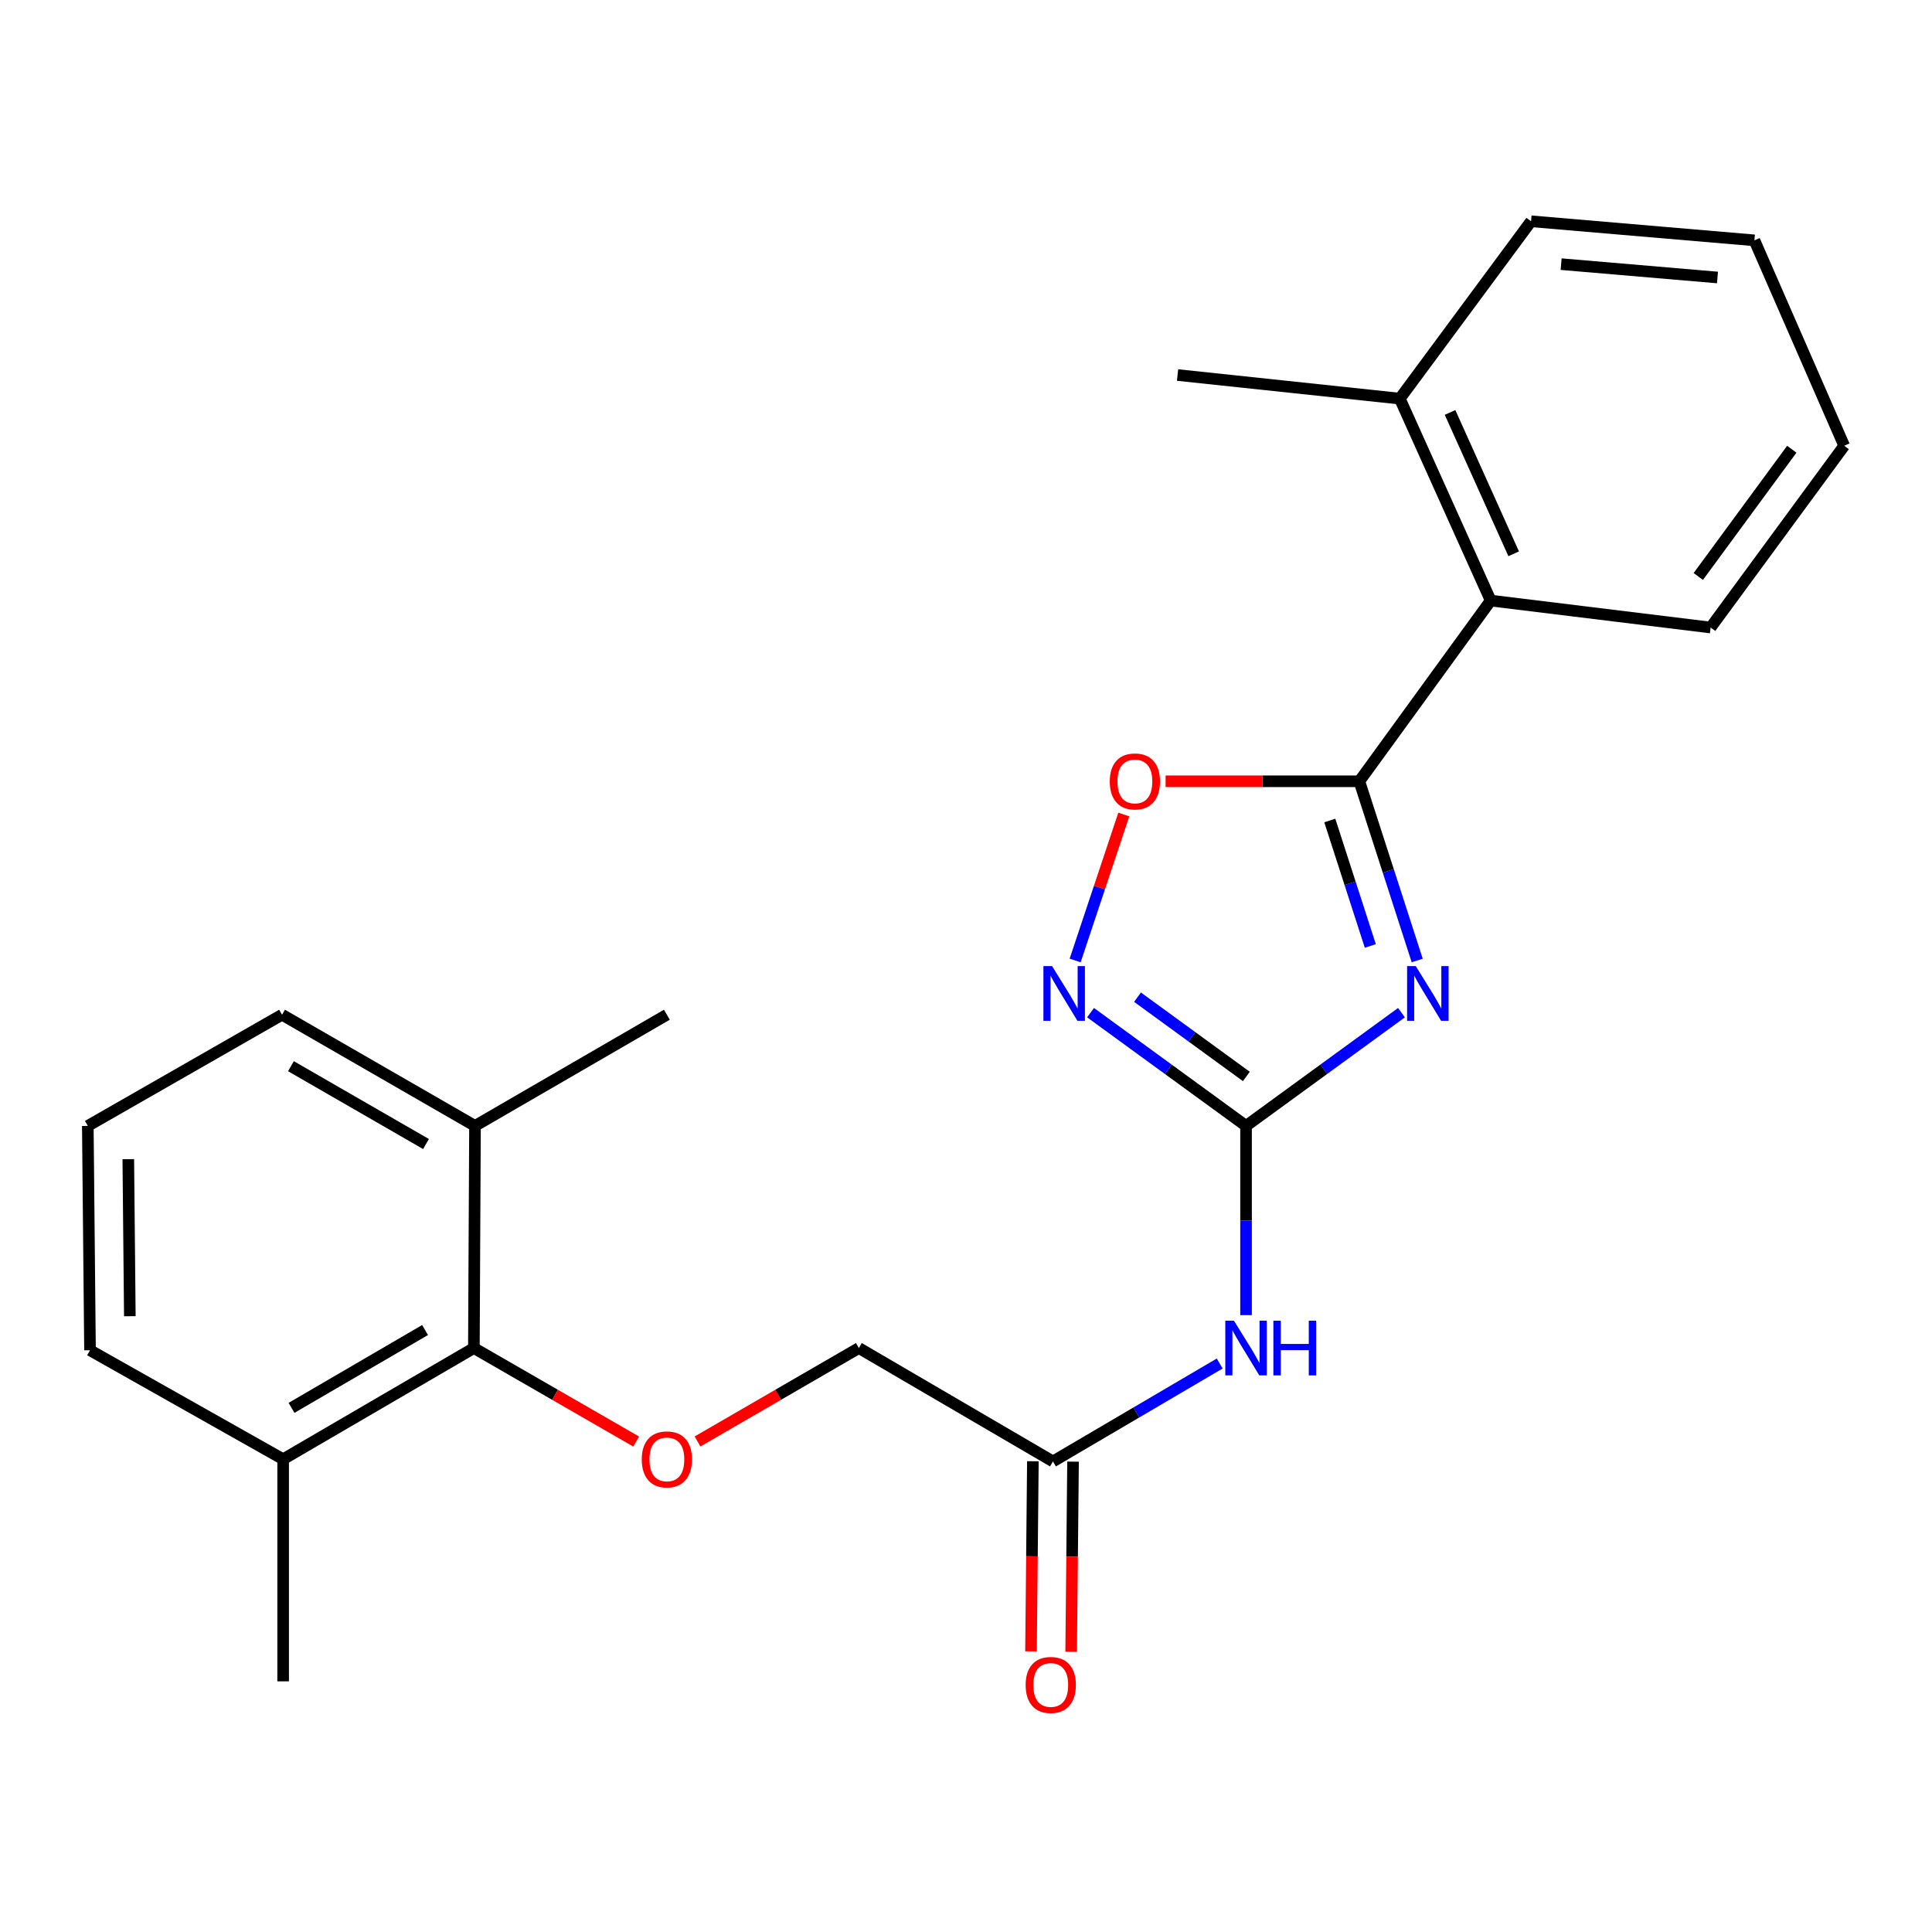 <?xml version='1.0' encoding='iso-8859-1'?>
<svg version='1.1' baseProfile='full'
              xmlns='http://www.w3.org/2000/svg'
                      xmlns:rdkit='http://www.rdkit.org/xml'
                      xmlns:xlink='http://www.w3.org/1999/xlink'
                  xml:space='preserve'
width='1000px' height='1000px' viewBox='0 0 1000 1000'>
<!-- END OF HEADER -->
<rect style='opacity:1.0;fill:#FFFFFF;stroke:none' width='1000' height='1000' x='0' y='0'> </rect>
<path class='bond-0' d='M 725.4,524.15 L 685.176,553.46' style='fill:none;fill-rule:evenodd;stroke:#0000FF;stroke-width:6px;stroke-linecap:butt;stroke-linejoin:miter;stroke-opacity:1' />
<path class='bond-0' d='M 685.176,553.46 L 644.952,582.77' style='fill:none;fill-rule:evenodd;stroke:#000000;stroke-width:6px;stroke-linecap:butt;stroke-linejoin:miter;stroke-opacity:1' />
<path class='bond-1' d='M 733.547,497.158 L 718.568,450.773' style='fill:none;fill-rule:evenodd;stroke:#0000FF;stroke-width:6px;stroke-linecap:butt;stroke-linejoin:miter;stroke-opacity:1' />
<path class='bond-1' d='M 718.568,450.773 L 703.589,404.389' style='fill:none;fill-rule:evenodd;stroke:#000000;stroke-width:6px;stroke-linecap:butt;stroke-linejoin:miter;stroke-opacity:1' />
<path class='bond-1' d='M 709.274,489.63 L 698.789,457.161' style='fill:none;fill-rule:evenodd;stroke:#0000FF;stroke-width:6px;stroke-linecap:butt;stroke-linejoin:miter;stroke-opacity:1' />
<path class='bond-1' d='M 698.789,457.161 L 688.304,424.691' style='fill:none;fill-rule:evenodd;stroke:#000000;stroke-width:6px;stroke-linecap:butt;stroke-linejoin:miter;stroke-opacity:1' />
<path class='bond-2' d='M 644.952,582.77 L 604.706,553.458' style='fill:none;fill-rule:evenodd;stroke:#000000;stroke-width:6px;stroke-linecap:butt;stroke-linejoin:miter;stroke-opacity:1' />
<path class='bond-2' d='M 604.706,553.458 L 564.46,524.146' style='fill:none;fill-rule:evenodd;stroke:#0000FF;stroke-width:6px;stroke-linecap:butt;stroke-linejoin:miter;stroke-opacity:1' />
<path class='bond-2' d='M 645.115,557.176 L 616.943,536.657' style='fill:none;fill-rule:evenodd;stroke:#000000;stroke-width:6px;stroke-linecap:butt;stroke-linejoin:miter;stroke-opacity:1' />
<path class='bond-2' d='M 616.943,536.657 L 588.77,516.138' style='fill:none;fill-rule:evenodd;stroke:#0000FF;stroke-width:6px;stroke-linecap:butt;stroke-linejoin:miter;stroke-opacity:1' />
<path class='bond-4' d='M 644.952,582.77 L 644.952,631.741' style='fill:none;fill-rule:evenodd;stroke:#000000;stroke-width:6px;stroke-linecap:butt;stroke-linejoin:miter;stroke-opacity:1' />
<path class='bond-4' d='M 644.952,631.741 L 644.952,680.712' style='fill:none;fill-rule:evenodd;stroke:#0000FF;stroke-width:6px;stroke-linecap:butt;stroke-linejoin:miter;stroke-opacity:1' />
<path class='bond-3' d='M 703.589,404.389 L 653.453,404.389' style='fill:none;fill-rule:evenodd;stroke:#000000;stroke-width:6px;stroke-linecap:butt;stroke-linejoin:miter;stroke-opacity:1' />
<path class='bond-3' d='M 653.453,404.389 L 603.317,404.389' style='fill:none;fill-rule:evenodd;stroke:#FF0000;stroke-width:6px;stroke-linecap:butt;stroke-linejoin:miter;stroke-opacity:1' />
<path class='bond-5' d='M 703.589,404.389 L 771.579,310.856' style='fill:none;fill-rule:evenodd;stroke:#000000;stroke-width:6px;stroke-linecap:butt;stroke-linejoin:miter;stroke-opacity:1' />
<path class='bond-24' d='M 556.492,497.149 L 569.085,459.371' style='fill:none;fill-rule:evenodd;stroke:#0000FF;stroke-width:6px;stroke-linecap:butt;stroke-linejoin:miter;stroke-opacity:1' />
<path class='bond-24' d='M 569.085,459.371 L 581.678,421.593' style='fill:none;fill-rule:evenodd;stroke:#FF0000;stroke-width:6px;stroke-linecap:butt;stroke-linejoin:miter;stroke-opacity:1' />
<path class='bond-7' d='M 631.315,705.756 L 588.163,731.098' style='fill:none;fill-rule:evenodd;stroke:#0000FF;stroke-width:6px;stroke-linecap:butt;stroke-linejoin:miter;stroke-opacity:1' />
<path class='bond-7' d='M 588.163,731.098 L 545.011,756.441' style='fill:none;fill-rule:evenodd;stroke:#000000;stroke-width:6px;stroke-linecap:butt;stroke-linejoin:miter;stroke-opacity:1' />
<path class='bond-12' d='M 771.579,310.856 L 724.536,206.331' style='fill:none;fill-rule:evenodd;stroke:#000000;stroke-width:6px;stroke-linecap:butt;stroke-linejoin:miter;stroke-opacity:1' />
<path class='bond-12' d='M 783.477,286.647 L 750.546,213.479' style='fill:none;fill-rule:evenodd;stroke:#000000;stroke-width:6px;stroke-linecap:butt;stroke-linejoin:miter;stroke-opacity:1' />
<path class='bond-14' d='M 771.579,310.856 L 885.412,324.805' style='fill:none;fill-rule:evenodd;stroke:#000000;stroke-width:6px;stroke-linecap:butt;stroke-linejoin:miter;stroke-opacity:1' />
<path class='bond-6' d='M 245.279,697.746 L 287.286,721.947' style='fill:none;fill-rule:evenodd;stroke:#000000;stroke-width:6px;stroke-linecap:butt;stroke-linejoin:miter;stroke-opacity:1' />
<path class='bond-6' d='M 287.286,721.947 L 329.292,746.148' style='fill:none;fill-rule:evenodd;stroke:#FF0000;stroke-width:6px;stroke-linecap:butt;stroke-linejoin:miter;stroke-opacity:1' />
<path class='bond-10' d='M 245.279,697.746 L 146.551,755.298' style='fill:none;fill-rule:evenodd;stroke:#000000;stroke-width:6px;stroke-linecap:butt;stroke-linejoin:miter;stroke-opacity:1' />
<path class='bond-10' d='M 220.003,688.422 L 150.892,728.708' style='fill:none;fill-rule:evenodd;stroke:#000000;stroke-width:6px;stroke-linecap:butt;stroke-linejoin:miter;stroke-opacity:1' />
<path class='bond-11' d='M 245.279,697.746 L 245.857,582.77' style='fill:none;fill-rule:evenodd;stroke:#000000;stroke-width:6px;stroke-linecap:butt;stroke-linejoin:miter;stroke-opacity:1' />
<path class='bond-9' d='M 534.619,756.338 L 534.133,805.538' style='fill:none;fill-rule:evenodd;stroke:#000000;stroke-width:6px;stroke-linecap:butt;stroke-linejoin:miter;stroke-opacity:1' />
<path class='bond-9' d='M 534.133,805.538 L 533.646,854.739' style='fill:none;fill-rule:evenodd;stroke:#FF0000;stroke-width:6px;stroke-linecap:butt;stroke-linejoin:miter;stroke-opacity:1' />
<path class='bond-9' d='M 555.403,756.544 L 554.917,805.744' style='fill:none;fill-rule:evenodd;stroke:#000000;stroke-width:6px;stroke-linecap:butt;stroke-linejoin:miter;stroke-opacity:1' />
<path class='bond-9' d='M 554.917,805.744 L 554.43,854.944' style='fill:none;fill-rule:evenodd;stroke:#FF0000;stroke-width:6px;stroke-linecap:butt;stroke-linejoin:miter;stroke-opacity:1' />
<path class='bond-13' d='M 545.011,756.441 L 444.55,697.746' style='fill:none;fill-rule:evenodd;stroke:#000000;stroke-width:6px;stroke-linecap:butt;stroke-linejoin:miter;stroke-opacity:1' />
<path class='bond-8' d='M 361.046,746.106 L 402.798,721.926' style='fill:none;fill-rule:evenodd;stroke:#FF0000;stroke-width:6px;stroke-linecap:butt;stroke-linejoin:miter;stroke-opacity:1' />
<path class='bond-8' d='M 402.798,721.926 L 444.55,697.746' style='fill:none;fill-rule:evenodd;stroke:#000000;stroke-width:6px;stroke-linecap:butt;stroke-linejoin:miter;stroke-opacity:1' />
<path class='bond-17' d='M 146.551,755.298 L 46.586,698.889' style='fill:none;fill-rule:evenodd;stroke:#000000;stroke-width:6px;stroke-linecap:butt;stroke-linejoin:miter;stroke-opacity:1' />
<path class='bond-19' d='M 146.551,755.298 L 146.551,870.262' style='fill:none;fill-rule:evenodd;stroke:#000000;stroke-width:6px;stroke-linecap:butt;stroke-linejoin:miter;stroke-opacity:1' />
<path class='bond-16' d='M 245.857,582.77 L 145.985,525.219' style='fill:none;fill-rule:evenodd;stroke:#000000;stroke-width:6px;stroke-linecap:butt;stroke-linejoin:miter;stroke-opacity:1' />
<path class='bond-16' d='M 220.498,592.147 L 150.588,551.861' style='fill:none;fill-rule:evenodd;stroke:#000000;stroke-width:6px;stroke-linecap:butt;stroke-linejoin:miter;stroke-opacity:1' />
<path class='bond-18' d='M 245.857,582.77 L 345.175,525.219' style='fill:none;fill-rule:evenodd;stroke:#000000;stroke-width:6px;stroke-linecap:butt;stroke-linejoin:miter;stroke-opacity:1' />
<path class='bond-20' d='M 724.536,206.331 L 609.502,194.114' style='fill:none;fill-rule:evenodd;stroke:#000000;stroke-width:6px;stroke-linecap:butt;stroke-linejoin:miter;stroke-opacity:1' />
<path class='bond-21' d='M 724.536,206.331 L 792.468,114.53' style='fill:none;fill-rule:evenodd;stroke:#000000;stroke-width:6px;stroke-linecap:butt;stroke-linejoin:miter;stroke-opacity:1' />
<path class='bond-22' d='M 885.412,324.805 L 954.545,230.718' style='fill:none;fill-rule:evenodd;stroke:#000000;stroke-width:6px;stroke-linecap:butt;stroke-linejoin:miter;stroke-opacity:1' />
<path class='bond-22' d='M 879.033,298.385 L 927.426,232.524' style='fill:none;fill-rule:evenodd;stroke:#000000;stroke-width:6px;stroke-linecap:butt;stroke-linejoin:miter;stroke-opacity:1' />
<path class='bond-15' d='M 45.455,582.77 L 145.985,525.219' style='fill:none;fill-rule:evenodd;stroke:#000000;stroke-width:6px;stroke-linecap:butt;stroke-linejoin:miter;stroke-opacity:1' />
<path class='bond-26' d='M 45.455,582.77 L 46.586,698.889' style='fill:none;fill-rule:evenodd;stroke:#000000;stroke-width:6px;stroke-linecap:butt;stroke-linejoin:miter;stroke-opacity:1' />
<path class='bond-26' d='M 66.408,599.986 L 67.201,681.269' style='fill:none;fill-rule:evenodd;stroke:#000000;stroke-width:6px;stroke-linecap:butt;stroke-linejoin:miter;stroke-opacity:1' />
<path class='bond-25' d='M 792.468,114.53 L 908.079,124.403' style='fill:none;fill-rule:evenodd;stroke:#000000;stroke-width:6px;stroke-linecap:butt;stroke-linejoin:miter;stroke-opacity:1' />
<path class='bond-25' d='M 808.042,136.721 L 888.969,143.632' style='fill:none;fill-rule:evenodd;stroke:#000000;stroke-width:6px;stroke-linecap:butt;stroke-linejoin:miter;stroke-opacity:1' />
<path class='bond-23' d='M 954.545,230.718 L 908.079,124.403' style='fill:none;fill-rule:evenodd;stroke:#000000;stroke-width:6px;stroke-linecap:butt;stroke-linejoin:miter;stroke-opacity:1' />
<path  class='atom-0' d='M 732.791 500.043
L 742.071 515.043
Q 742.991 516.523, 744.471 519.203
Q 745.951 521.883, 746.031 522.043
L 746.031 500.043
L 749.791 500.043
L 749.791 528.363
L 745.911 528.363
L 735.951 511.963
Q 734.791 510.043, 733.551 507.843
Q 732.351 505.643, 731.991 504.963
L 731.991 528.363
L 728.311 528.363
L 728.311 500.043
L 732.791 500.043
' fill='#0000FF'/>
<path  class='atom-3' d='M 544.548 500.043
L 553.828 515.043
Q 554.748 516.523, 556.228 519.203
Q 557.708 521.883, 557.788 522.043
L 557.788 500.043
L 561.548 500.043
L 561.548 528.363
L 557.668 528.363
L 547.708 511.963
Q 546.548 510.043, 545.308 507.843
Q 544.108 505.643, 543.748 504.963
L 543.748 528.363
L 540.068 528.363
L 540.068 500.043
L 544.548 500.043
' fill='#0000FF'/>
<path  class='atom-4' d='M 574.413 404.469
Q 574.413 397.669, 577.773 393.869
Q 581.133 390.069, 587.413 390.069
Q 593.693 390.069, 597.053 393.869
Q 600.413 397.669, 600.413 404.469
Q 600.413 411.349, 597.013 415.269
Q 593.613 419.149, 587.413 419.149
Q 581.173 419.149, 577.773 415.269
Q 574.413 411.389, 574.413 404.469
M 587.413 415.949
Q 591.733 415.949, 594.053 413.069
Q 596.413 410.149, 596.413 404.469
Q 596.413 398.909, 594.053 396.109
Q 591.733 393.269, 587.413 393.269
Q 583.093 393.269, 580.733 396.069
Q 578.413 398.869, 578.413 404.469
Q 578.413 410.189, 580.733 413.069
Q 583.093 415.949, 587.413 415.949
' fill='#FF0000'/>
<path  class='atom-5' d='M 638.692 683.586
L 647.972 698.586
Q 648.892 700.066, 650.372 702.746
Q 651.852 705.426, 651.932 705.586
L 651.932 683.586
L 655.692 683.586
L 655.692 711.906
L 651.812 711.906
L 641.852 695.506
Q 640.692 693.586, 639.452 691.386
Q 638.252 689.186, 637.892 688.506
L 637.892 711.906
L 634.212 711.906
L 634.212 683.586
L 638.692 683.586
' fill='#0000FF'/>
<path  class='atom-5' d='M 659.092 683.586
L 662.932 683.586
L 662.932 695.626
L 677.412 695.626
L 677.412 683.586
L 681.252 683.586
L 681.252 711.906
L 677.412 711.906
L 677.412 698.826
L 662.932 698.826
L 662.932 711.906
L 659.092 711.906
L 659.092 683.586
' fill='#0000FF'/>
<path  class='atom-9' d='M 332.175 755.378
Q 332.175 748.578, 335.535 744.778
Q 338.895 740.978, 345.175 740.978
Q 351.455 740.978, 354.815 744.778
Q 358.175 748.578, 358.175 755.378
Q 358.175 762.258, 354.775 766.178
Q 351.375 770.058, 345.175 770.058
Q 338.935 770.058, 335.535 766.178
Q 332.175 762.298, 332.175 755.378
M 345.175 766.858
Q 349.495 766.858, 351.815 763.978
Q 354.175 761.058, 354.175 755.378
Q 354.175 749.818, 351.815 747.018
Q 349.495 744.178, 345.175 744.178
Q 340.855 744.178, 338.495 746.978
Q 336.175 749.778, 336.175 755.378
Q 336.175 761.098, 338.495 763.978
Q 340.855 766.858, 345.175 766.858
' fill='#FF0000'/>
<path  class='atom-10' d='M 530.868 872.132
Q 530.868 865.332, 534.228 861.532
Q 537.588 857.732, 543.868 857.732
Q 550.148 857.732, 553.508 861.532
Q 556.868 865.332, 556.868 872.132
Q 556.868 879.012, 553.468 882.932
Q 550.068 886.812, 543.868 886.812
Q 537.628 886.812, 534.228 882.932
Q 530.868 879.052, 530.868 872.132
M 543.868 883.612
Q 548.188 883.612, 550.508 880.732
Q 552.868 877.812, 552.868 872.132
Q 552.868 866.572, 550.508 863.772
Q 548.188 860.932, 543.868 860.932
Q 539.548 860.932, 537.188 863.732
Q 534.868 866.532, 534.868 872.132
Q 534.868 877.852, 537.188 880.732
Q 539.548 883.612, 543.868 883.612
' fill='#FF0000'/>
</svg>
